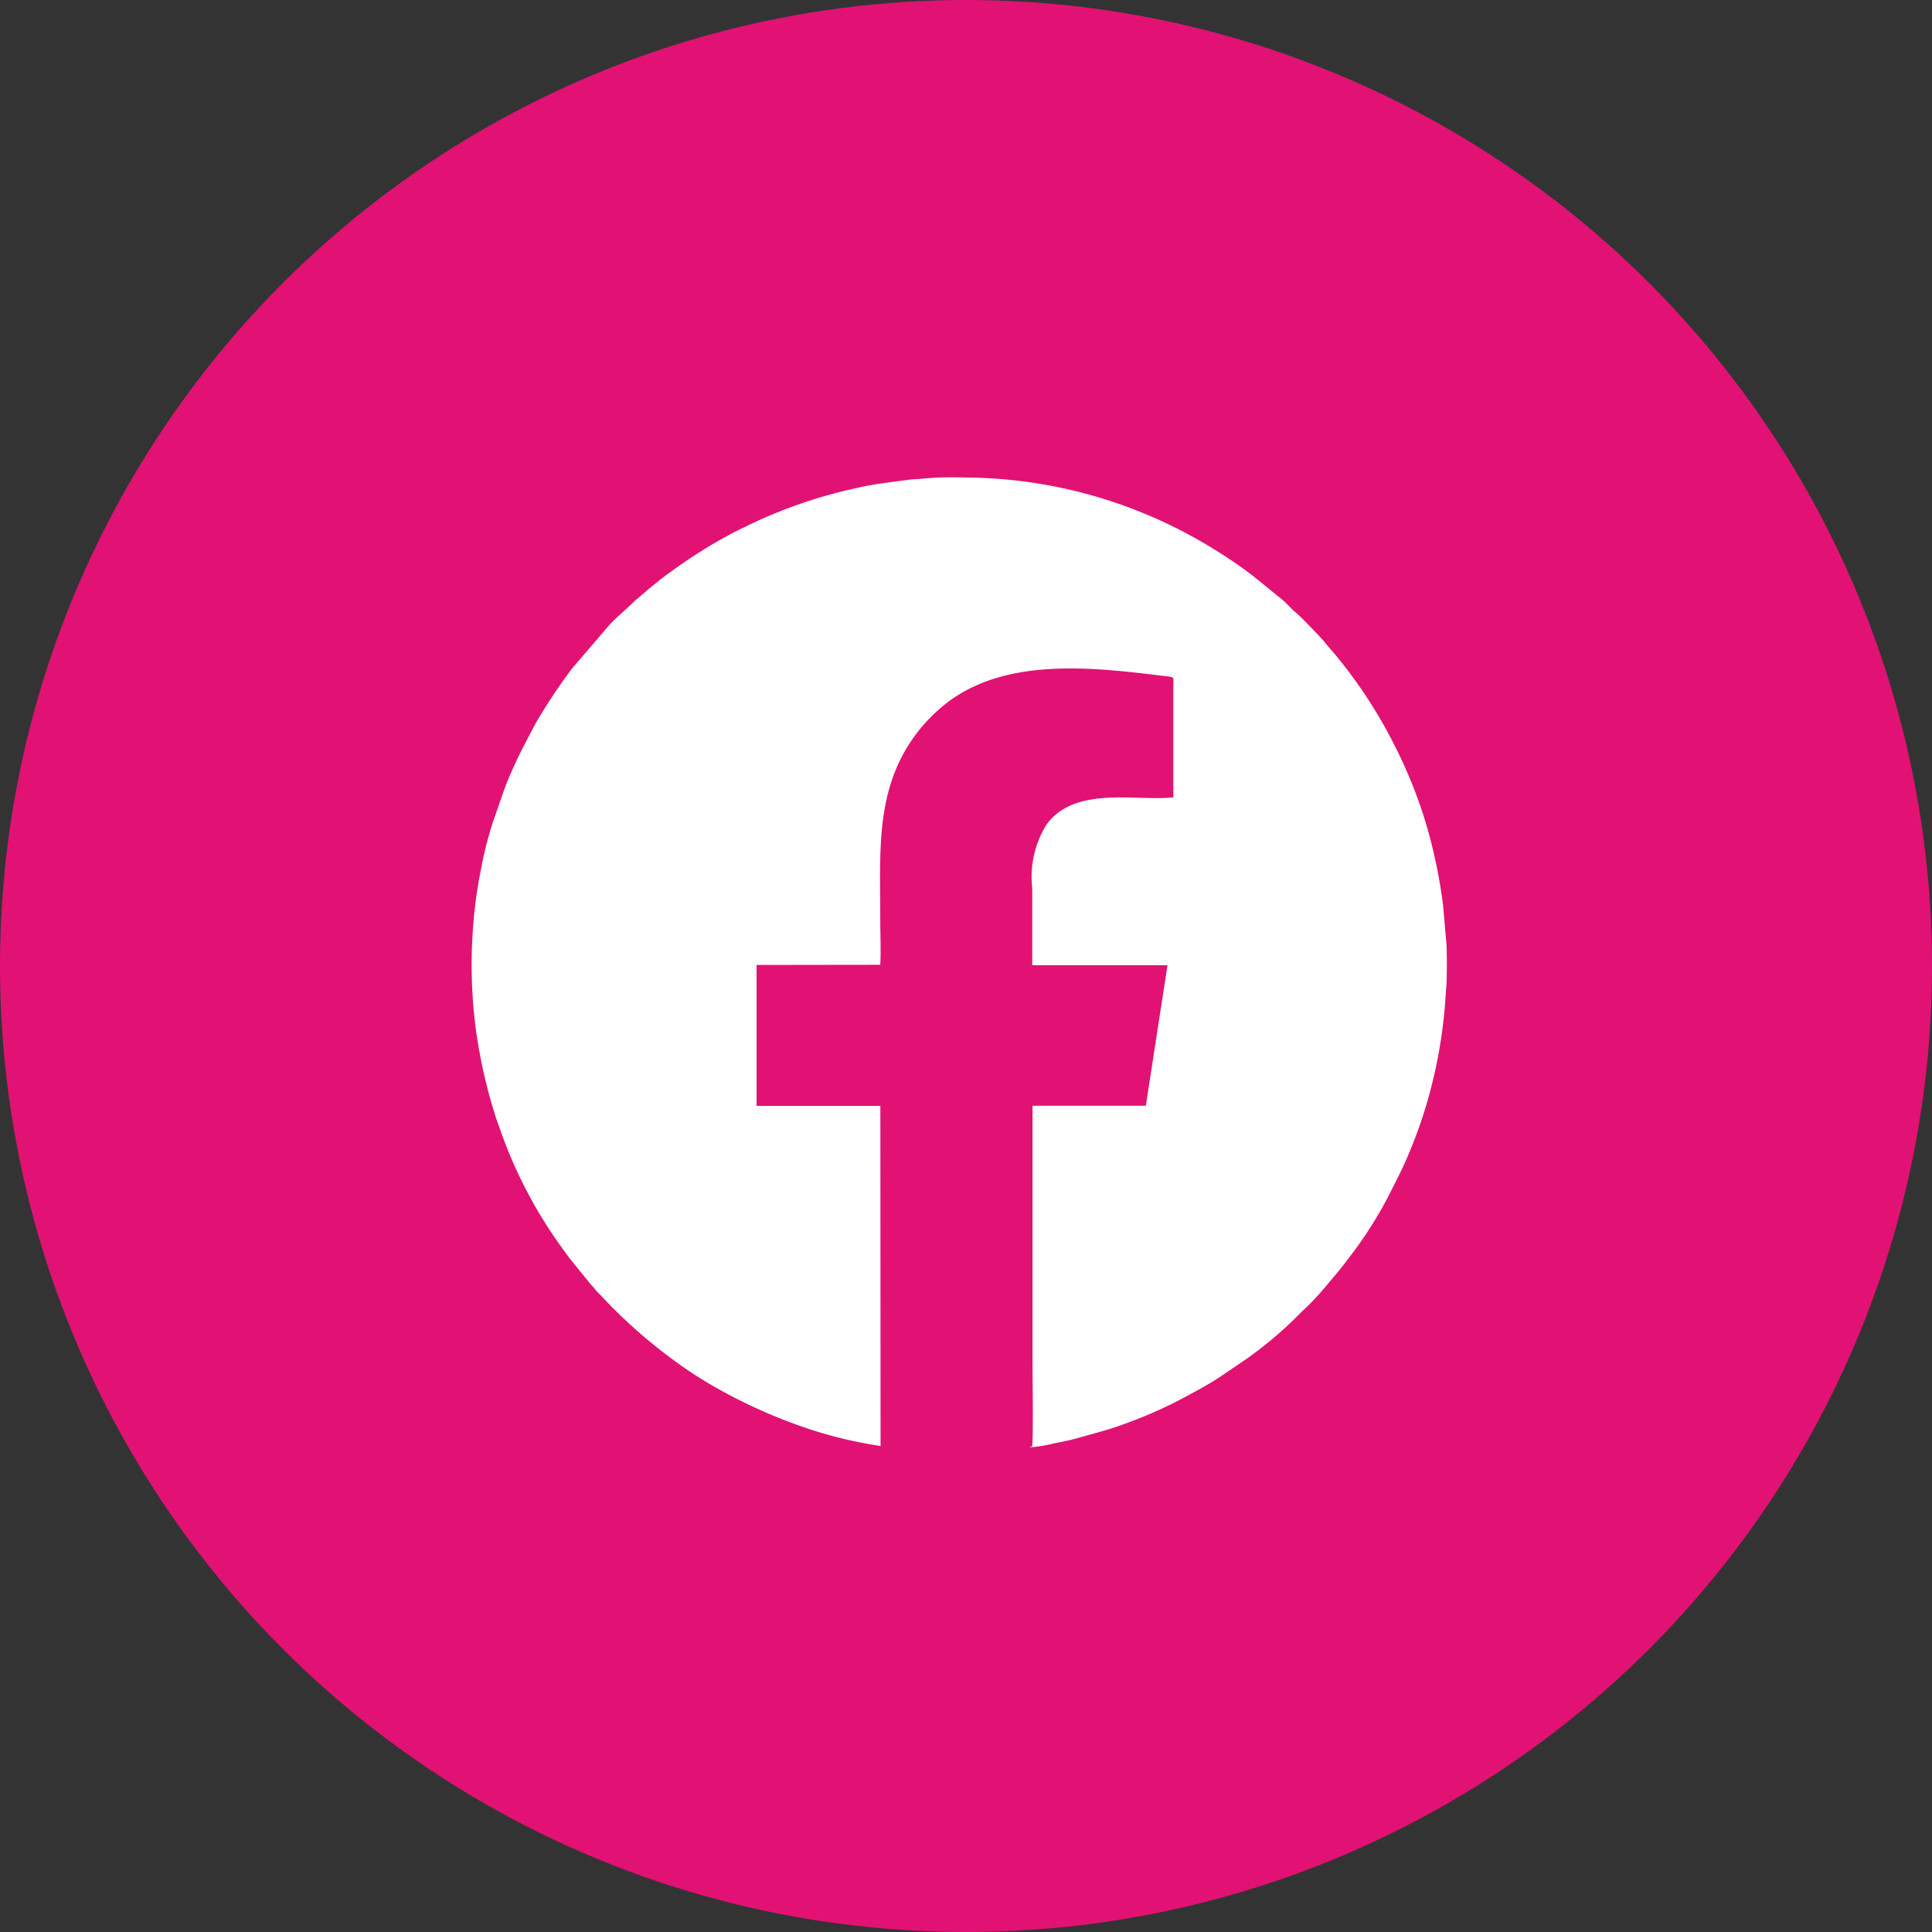<?xml version="1.0" encoding="UTF-8"?> <svg xmlns="http://www.w3.org/2000/svg" xmlns:xlink="http://www.w3.org/1999/xlink" width="66" height="66" viewBox="0 0 66 66"><rect x="0" y="0" width="66" height="66" fill="#333333" stroke="none"/><defs><clipPath id="clip-path"><rect id="Rechteck_16530" data-name="Rechteck 16530" width="33.316" height="33.127" fill="#fff"></rect></clipPath></defs><g id="Gruppe_27647" data-name="Gruppe 27647" transform="translate(-0.001)"><circle id="Ellipse_3904" data-name="Ellipse 3904" cx="33" cy="33" r="33" transform="translate(0.001)" fill="#e11273"></circle><g id="Gruppe_27647-2" data-name="Gruppe 27647" transform="translate(16.114 16.313)"><g id="Gruppe_27648" data-name="Gruppe 27648" transform="translate(0)" clip-path="url(#clip-path)"><path id="Pfad_192157" data-name="Pfad 192157" d="M13.968,33.083l-.007-11.617-4.229,0V16.651l4.226-.006c.027-.488,0-1.048,0-1.544,0-2.477-.2-4.684,1.458-6.629a5.948,5.948,0,0,1,.783-.749c1.995-1.553,4.846-1.265,7.346-.956.513.063.425.015.424.342l0,3.816c-1.238.144-3.375-.413-4.338.942a3.385,3.385,0,0,0-.48,2.169q0,1.312,0,2.624l4.619,0-.739,4.8-3.872,0V30.2c0,.58.029,2.463-.01,2.886-.047.035-.049.02-.1.045a4.75,4.75,0,0,0,.84-.135c.267-.053.555-.108.816-.183.521-.152,1.028-.271,1.536-.462a15.169,15.169,0,0,0,2.083-.914l.647-.352c.108-.065.2-.116.308-.18s.2-.129.313-.2l.883-.6a13.713,13.713,0,0,0,1.89-1.617,8.509,8.509,0,0,0,.729-.759l.458-.541c.077-.094.145-.18.217-.271s.136-.175.212-.276a14.136,14.136,0,0,0,1.364-2.144c.236-.478.433-.832.647-1.351a15.659,15.659,0,0,0,.765-2.232,16.786,16.786,0,0,0,.5-2.988l.032-.479c.032-.208.029-1.183.013-1.475l-.118-1.37a18.168,18.168,0,0,0-.5-2.493,16.075,16.075,0,0,0-1.117-2.879,16.473,16.473,0,0,0-1.953-3.042c-.155-.191-.305-.354-.456-.543-.115-.144-.823-.886-.983-1.014-.179-.143-.322-.327-.5-.473-.6-.478-1.031-.867-1.691-1.307-.4-.267-.8-.52-1.236-.762A16.259,16.259,0,0,0,16.832,0a10.984,10.984,0,0,0-1.427.038c-.163.022-.31.015-.473.038-.6.084-1.156.139-1.727.271A16.531,16.531,0,0,0,9.476,1.618c-.224.112-.45.212-.666.333s-.431.237-.638.361c-.413.249-.816.508-1.207.791-.2.143-.388.274-.573.426-.094.077-.173.141-.271.217l-.54.459c-.289.289-.61.543-.888.844L3.423,6.531a19.5,19.5,0,0,0-1.2,1.8c-.033.055-.056.1-.087.157-.275.532-.494.924-.747,1.495-.056.126-.1.23-.153.357s-.086.224-.136.352L.712,11.812a12.945,12.945,0,0,0-.4,1.6c-.054.271-.107.577-.147.852a17.166,17.166,0,0,0-.013,4.662,18.44,18.44,0,0,0,.53,2.467c.04.141.082.25.116.373.042.151.082.241.13.381a15.7,15.7,0,0,0,2.019,3.975c.141.2.274.381.421.578l.666.821a1.383,1.383,0,0,0,.115.129c.053.056.064.087.122.145l.489.51a17.838,17.838,0,0,0,2.145,1.851,13.656,13.656,0,0,0,1.2.795,17.778,17.778,0,0,0,3.437,1.558,14.548,14.548,0,0,0,2.422.574" transform="translate(0 0)" fill="#fff" fill-rule="evenodd"></path></g></g></g></svg> 